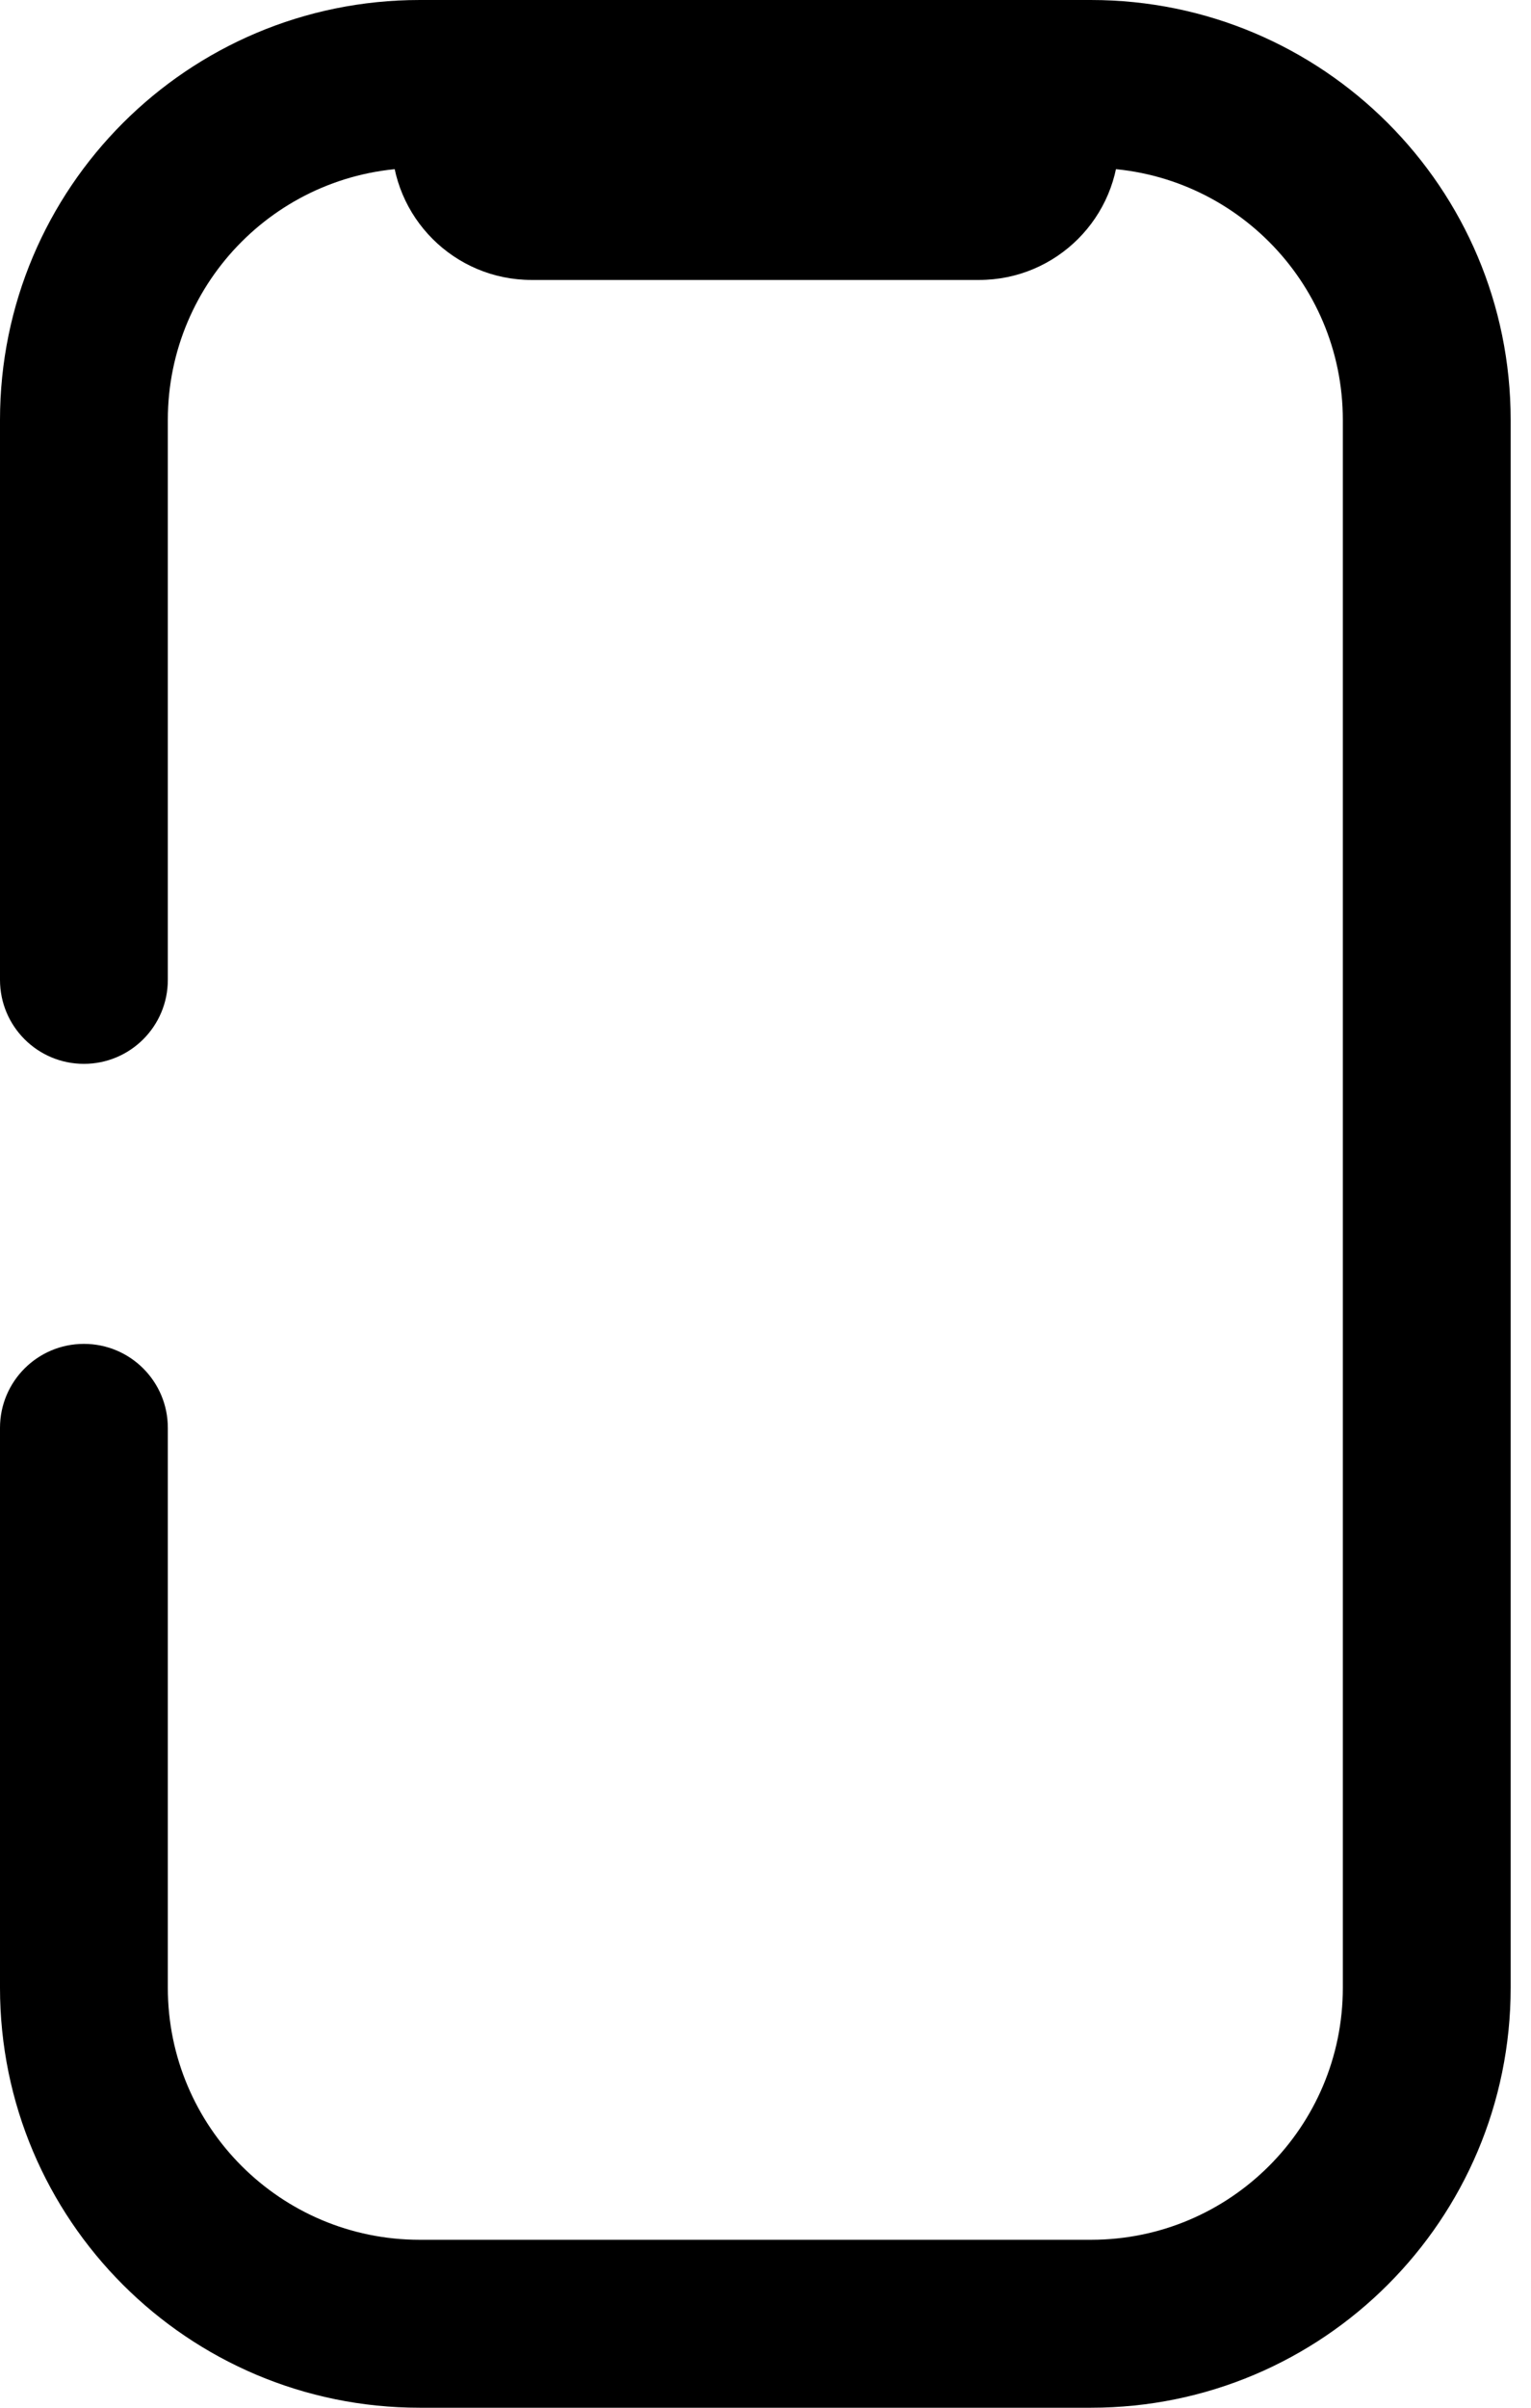 <svg width="21" height="33" viewBox="0 0 21 33" fill="none" xmlns="http://www.w3.org/2000/svg">
<path fill-rule="evenodd" clip-rule="evenodd" d="M0 5.756C0 2.577 2.577 6.10352e-05 5.756 6.10352e-05H14.965C18.144 6.10352e-05 20.721 2.577 20.721 5.756V27.244C20.721 30.423 18.144 33 14.965 33H5.756C2.577 33 0 30.423 0 27.244V19.57C0 18.934 0.515 18.419 1.151 18.419C1.787 18.419 2.302 18.934 2.302 19.57V27.244C2.302 29.151 3.849 30.698 5.756 30.698H14.965C16.872 30.698 18.419 29.151 18.419 27.244V5.756C18.419 3.849 16.872 2.302 14.965 2.302H5.756C3.849 2.302 2.302 3.849 2.302 5.756V13.43C2.302 14.066 1.787 14.581 1.151 14.581C0.515 14.581 0 14.066 0 13.43V5.756Z" fill="black"/>
<path fill-rule="evenodd" clip-rule="evenodd" d="M15.349 1.919C15.349 2.978 14.49 3.837 13.43 3.837L7.291 3.837C6.231 3.837 5.372 2.978 5.372 1.919C5.372 0.859 6.231 2.00272e-05 7.291 2.00272e-05L13.43 2.00272e-05C14.49 2.00272e-05 15.349 0.859 15.349 1.919Z" fill="black"/>
</svg>
